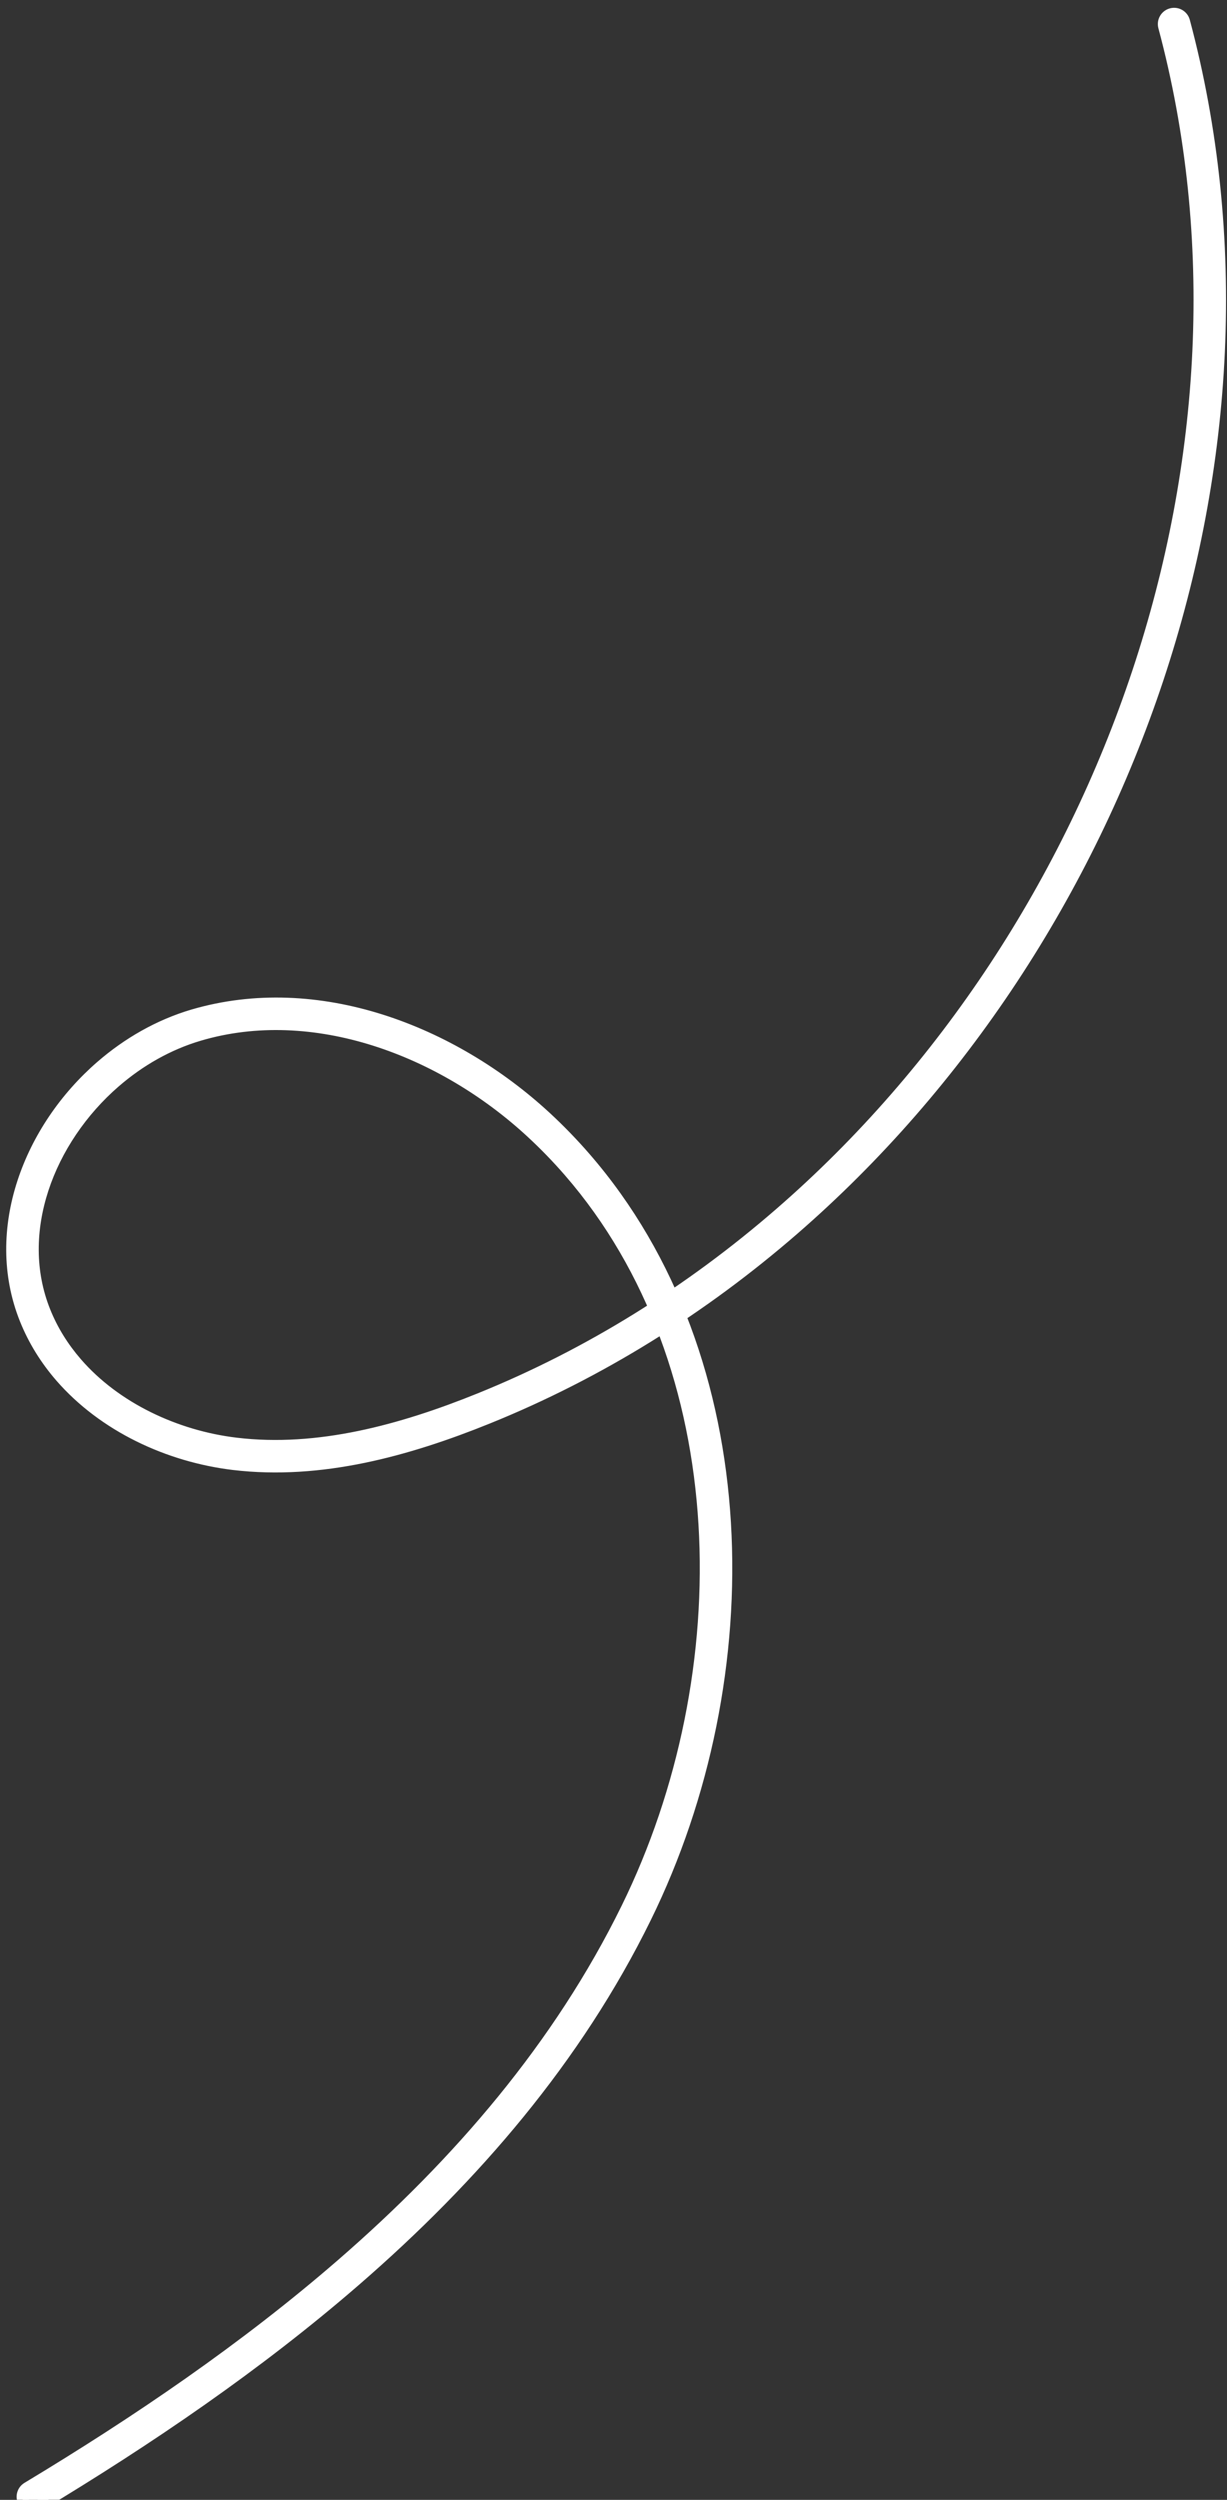 <svg width="109" height="222" viewBox="0 0 109 222" fill="none" xmlns="http://www.w3.org/2000/svg">
<rect x="0" y="0" width="109" height="222" fill="#333333" stroke="none"/>
<mask id="path-1-outside-1_1331_7338" maskUnits="userSpaceOnUse" x="-64.938" y="-0.872" width="239.32" height="227.612" fill="black">
<rect fill="white" x="-64.938" y="-0.872" width="239.32" height="227.612"/>
<path d="M105.213 1.893C115.484 40.348 100.269 83.35 70.497 109.191C62.433 116.186 53.295 121.924 43.3 125.961C36.224 128.818 28.517 130.965 20.761 130.046C14.958 129.349 9.202 126.666 5.379 122.268C4.072 120.762 2.997 119.052 2.238 117.159C0.644 113.186 0.742 108.924 2.028 104.999C3.314 101.069 5.778 97.452 8.974 94.68C11.345 92.623 14.122 91.028 17.135 90.137C28.179 86.891 40.181 91.526 48.485 99.189C49.731 100.34 50.9 101.549 51.994 102.81C59.751 111.752 63.715 123.285 64.432 135.231C65.15 147.183 62.632 159.565 57.369 170.284C51.216 182.815 42.113 193.374 31.589 202.504C22.888 210.052 13.211 216.627 3.407 222.534C2.96 222.802 2.379 222.658 2.11 222.212C1.842 221.764 1.986 221.184 2.432 220.917C12.178 215.047 21.765 208.53 30.354 201.079C40.742 192.067 49.663 181.696 55.674 169.452C60.792 159.037 63.248 146.953 62.548 135.346C61.849 123.734 58.002 112.615 50.567 104.048C49.518 102.839 48.397 101.679 47.203 100.576C39.27 93.239 27.831 88.925 17.669 91.948C14.945 92.754 12.394 94.21 10.211 96.106C7.265 98.659 4.99 102.01 3.823 105.584C2.654 109.165 2.584 112.947 3.99 116.456C4.666 118.142 5.625 119.669 6.805 121.03C10.247 125.005 15.602 127.532 20.985 128.171C28.239 129.039 35.65 127.019 42.594 124.211C52.383 120.256 61.342 114.633 69.259 107.764C98.512 82.4 113.474 40.025 103.388 2.381C103.254 1.877 103.553 1.36 104.057 1.226C104.559 1.09 105.079 1.389 105.213 1.893Z"/>
</mask>
<path d="M105.213 1.893C115.484 40.348 100.269 83.35 70.497 109.191C62.433 116.186 53.295 121.924 43.3 125.961C36.224 128.818 28.517 130.965 20.761 130.046C14.958 129.349 9.202 126.666 5.379 122.268C4.072 120.762 2.997 119.052 2.238 117.159C0.644 113.186 0.742 108.924 2.028 104.999C3.314 101.069 5.778 97.452 8.974 94.68C11.345 92.623 14.122 91.028 17.135 90.137C28.179 86.891 40.181 91.526 48.485 99.189C49.731 100.34 50.9 101.549 51.994 102.81C59.751 111.752 63.715 123.285 64.432 135.231C65.15 147.183 62.632 159.565 57.369 170.284C51.216 182.815 42.113 193.374 31.589 202.504C22.888 210.052 13.211 216.627 3.407 222.534C2.96 222.802 2.379 222.658 2.11 222.212C1.842 221.764 1.986 221.184 2.432 220.917C12.178 215.047 21.765 208.53 30.354 201.079C40.742 192.067 49.663 181.696 55.674 169.452C60.792 159.037 63.248 146.953 62.548 135.346C61.849 123.734 58.002 112.615 50.567 104.048C49.518 102.839 48.397 101.679 47.203 100.576C39.27 93.239 27.831 88.925 17.669 91.948C14.945 92.754 12.394 94.21 10.211 96.106C7.265 98.659 4.99 102.01 3.823 105.584C2.654 109.165 2.584 112.947 3.99 116.456C4.666 118.142 5.625 119.669 6.805 121.03C10.247 125.005 15.602 127.532 20.985 128.171C28.239 129.039 35.65 127.019 42.594 124.211C52.383 120.256 61.342 114.633 69.259 107.764C98.512 82.4 113.474 40.025 103.388 2.381C103.254 1.877 103.553 1.36 104.057 1.226C104.559 1.09 105.079 1.389 105.213 1.893Z" fill="white"/>
<path d="M70.497 109.191L70.824 109.568L70.824 109.568L70.497 109.191ZM43.3 125.961L43.487 126.425L43.487 126.425L43.3 125.961ZM20.761 130.046L20.701 130.542L20.702 130.542L20.761 130.046ZM5.379 122.268L5.001 122.595L5.001 122.596L5.379 122.268ZM2.238 117.159L1.774 117.346L1.774 117.346L2.238 117.159ZM2.028 104.999L2.503 105.155L2.503 105.155L2.028 104.999ZM17.135 90.137L16.994 89.657L16.993 89.657L17.135 90.137ZM48.485 99.189L48.824 98.821L48.824 98.821L48.485 99.189ZM64.432 135.231L63.933 135.261L63.933 135.262L64.432 135.231ZM57.369 170.284L56.92 170.064L56.92 170.064L57.369 170.284ZM3.407 222.534L3.664 222.962L3.665 222.962L3.407 222.534ZM2.11 222.212L1.681 222.469L1.682 222.47L2.11 222.212ZM2.432 220.917L2.689 221.346L2.69 221.345L2.432 220.917ZM55.674 169.452L55.226 169.232L55.226 169.232L55.674 169.452ZM62.548 135.346L62.049 135.376L62.049 135.376L62.548 135.346ZM50.567 104.048L50.19 104.376L50.19 104.376L50.567 104.048ZM47.203 100.576L46.863 100.943L46.863 100.943L47.203 100.576ZM17.669 91.948L17.81 92.428L17.811 92.427L17.669 91.948ZM10.211 96.106L10.538 96.484L10.539 96.484L10.211 96.106ZM3.823 105.584L3.348 105.429L3.348 105.429L3.823 105.584ZM3.99 116.456L4.455 116.27L4.455 116.27L3.99 116.456ZM6.805 121.03L7.184 120.703L7.183 120.702L6.805 121.03ZM20.985 128.171L21.044 127.675L21.044 127.675L20.985 128.171ZM42.594 124.211L42.407 123.748L42.407 123.748L42.594 124.211ZM69.259 107.764L68.932 107.387L68.932 107.387L69.259 107.764ZM103.388 2.381L102.905 2.509L102.905 2.51L103.388 2.381ZM104.057 1.226L104.186 1.709L104.187 1.709L104.057 1.226ZM104.73 2.022C114.947 40.275 99.811 83.085 70.169 108.813L70.824 109.568C100.727 83.614 116.021 40.421 105.696 1.764L104.73 2.022ZM70.169 108.813C62.144 115.775 53.053 121.482 43.112 125.498L43.487 126.425C53.537 122.365 62.721 116.598 70.824 109.568L70.169 108.813ZM43.112 125.497C36.063 128.343 28.451 130.454 20.819 129.549L20.702 130.542C28.583 131.476 36.384 129.293 43.487 126.425L43.112 125.497ZM20.82 129.549C15.12 128.865 9.486 126.23 5.756 121.94L5.001 122.596C8.919 127.102 14.795 129.833 20.701 130.542L20.82 129.549ZM5.756 121.94C4.484 120.473 3.439 118.811 2.702 116.973L1.774 117.346C2.555 119.294 3.661 121.05 5.001 122.595L5.756 121.94ZM2.702 116.973C1.158 113.125 1.248 108.986 2.503 105.155L1.553 104.844C0.236 108.862 0.129 113.247 1.774 117.346L2.702 116.973ZM2.503 105.155C3.76 101.316 6.17 97.774 9.301 95.058L8.646 94.302C5.386 97.131 2.869 100.823 1.553 104.844L2.503 105.155ZM9.301 95.058C11.624 93.043 14.339 91.486 17.277 90.616L16.993 89.657C13.905 90.571 11.066 92.203 8.646 94.302L9.301 95.058ZM17.276 90.617C28.1 87.436 39.926 91.97 48.145 99.556L48.824 98.821C40.437 91.081 28.259 86.347 16.994 89.657L17.276 90.617ZM48.145 99.556C49.378 100.694 50.534 101.891 51.616 103.138L52.372 102.483C51.266 101.208 50.084 99.985 48.824 98.821L48.145 99.556ZM51.616 103.138C59.288 111.981 63.221 123.402 63.933 135.261L64.931 135.202C64.208 123.167 60.214 111.523 52.372 102.483L51.616 103.138ZM63.933 135.262C64.646 147.125 62.146 159.421 56.92 170.064L57.818 170.505C63.119 159.708 65.655 147.24 64.931 135.201L63.933 135.262ZM56.92 170.064C50.805 182.519 41.75 193.027 31.262 202.126L31.917 202.881C42.476 193.721 51.628 183.111 57.818 170.505L56.92 170.064ZM31.262 202.126C22.589 209.65 12.938 216.208 3.149 222.105L3.665 222.962C13.484 217.047 23.186 210.455 31.917 202.881L31.262 202.126ZM3.15 222.105C2.939 222.231 2.665 222.163 2.538 221.953L1.682 222.47C2.094 223.152 2.981 223.372 3.664 222.962L3.15 222.105ZM2.539 221.955C2.412 221.743 2.482 221.47 2.689 221.346L2.176 220.488C1.491 220.898 1.272 221.786 1.681 222.469L2.539 221.955ZM2.69 221.345C12.45 215.467 22.063 208.933 30.681 201.457L30.026 200.701C21.466 208.127 11.905 214.628 2.174 220.489L2.69 221.345ZM30.681 201.457C41.105 192.414 50.074 181.992 56.123 169.673L55.226 169.232C49.251 181.4 40.379 191.72 30.026 200.701L30.681 201.457ZM56.123 169.673C61.278 159.18 63.753 147.01 63.047 135.316L62.049 135.376C62.744 146.896 60.305 158.894 55.226 169.232L56.123 169.673ZM63.047 135.316C62.343 123.616 58.465 112.385 50.945 103.72L50.19 104.376C57.538 112.844 61.355 123.851 62.049 135.376L63.047 135.316ZM50.945 103.72C49.884 102.497 48.75 101.324 47.542 100.209L46.863 100.943C48.044 102.034 49.152 103.18 50.19 104.376L50.945 103.72ZM47.542 100.209C39.526 92.795 27.911 88.38 17.526 91.469L17.811 92.427C27.752 89.471 39.013 93.683 46.863 100.943L47.542 100.209ZM17.527 91.469C14.728 92.297 12.115 93.79 9.883 95.729L10.539 96.484C12.673 94.63 15.161 93.212 17.81 92.428L17.527 91.469ZM9.883 95.728C6.873 98.337 4.545 101.763 3.348 105.429L4.298 105.739C5.436 102.256 7.657 98.981 10.538 96.484L9.883 95.728ZM3.348 105.429C2.148 109.103 2.07 113.008 3.526 116.642L4.455 116.27C3.099 112.887 3.16 109.227 4.298 105.739L3.348 105.429ZM3.526 116.642C4.224 118.384 5.214 119.958 6.428 121.357L7.183 120.702C6.037 119.38 5.108 117.901 4.455 116.27L3.526 116.642ZM6.427 121.357C9.963 125.441 15.44 128.017 20.926 128.668L21.044 127.675C15.764 127.048 10.53 124.569 7.184 120.703L6.427 121.357ZM20.926 128.668C28.305 129.551 35.811 127.493 42.782 124.675L42.407 123.748C35.49 126.544 28.173 128.528 21.044 127.675L20.926 128.668ZM42.782 124.675C52.625 120.697 61.631 115.044 69.587 108.142L68.932 107.387C61.054 114.221 52.141 119.814 42.407 123.748L42.782 124.675ZM69.587 108.142C98.97 82.664 114.011 40.098 103.871 2.251L102.905 2.51C112.937 39.952 98.054 82.135 68.932 107.387L69.587 108.142ZM103.872 2.252C103.808 2.015 103.949 1.772 104.186 1.709L103.928 0.743C103.158 0.948 102.7 1.739 102.905 2.509L103.872 2.252ZM104.187 1.709C104.423 1.645 104.667 1.786 104.73 2.021L105.696 1.764C105.491 0.993 104.696 0.535 103.926 0.743L104.187 1.709Z" fill="white" mask="url(#path-1-outside-1_1331_7338)"/>
</svg>
